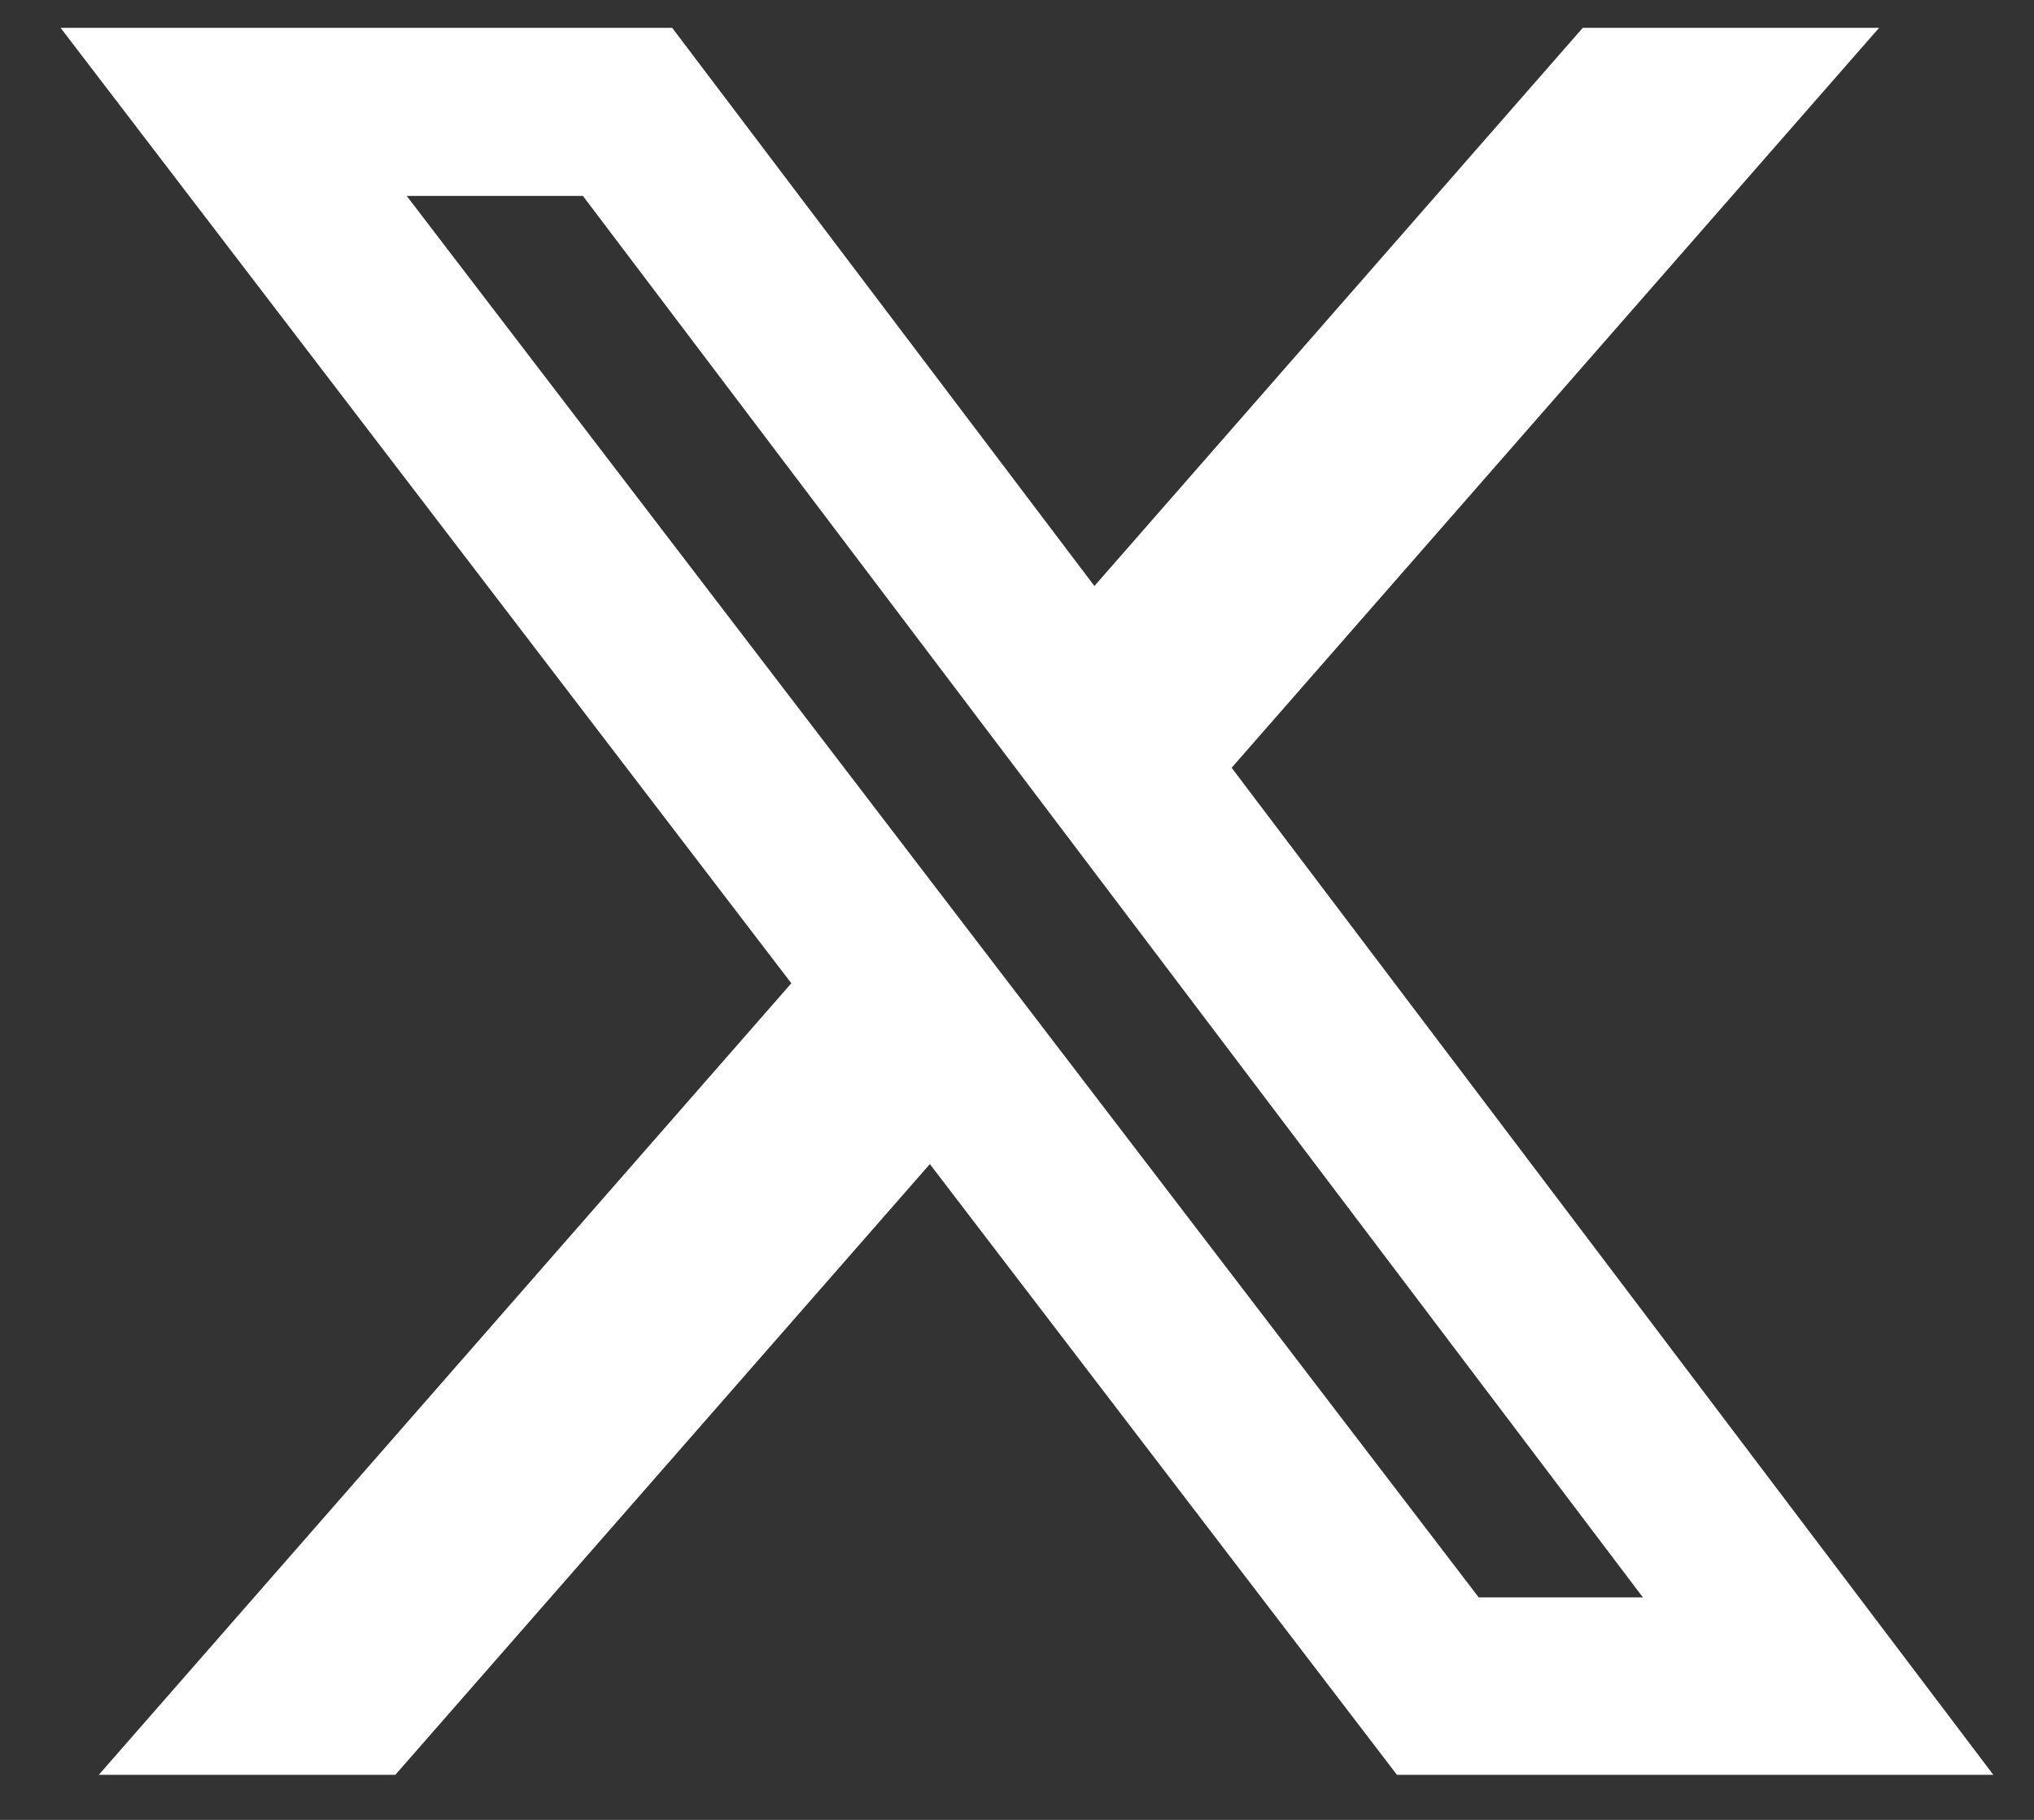 <svg width="19" height="17" viewBox="0 0 19 17" fill="none" xmlns="http://www.w3.org/2000/svg">
<rect x="0" y="0" width="19" height="17" fill="#333333" stroke="none"/>
<path d="M14.785 0.26H17.553L11.505 7.172L18.62 16.579H13.049L8.686 10.874L3.693 16.579H0.923L7.392 9.185L0.566 0.26H6.279L10.223 5.474L14.785 0.26ZM13.813 14.922H15.347L5.445 1.83H3.799L13.813 14.922Z" fill="white"/>
</svg>
